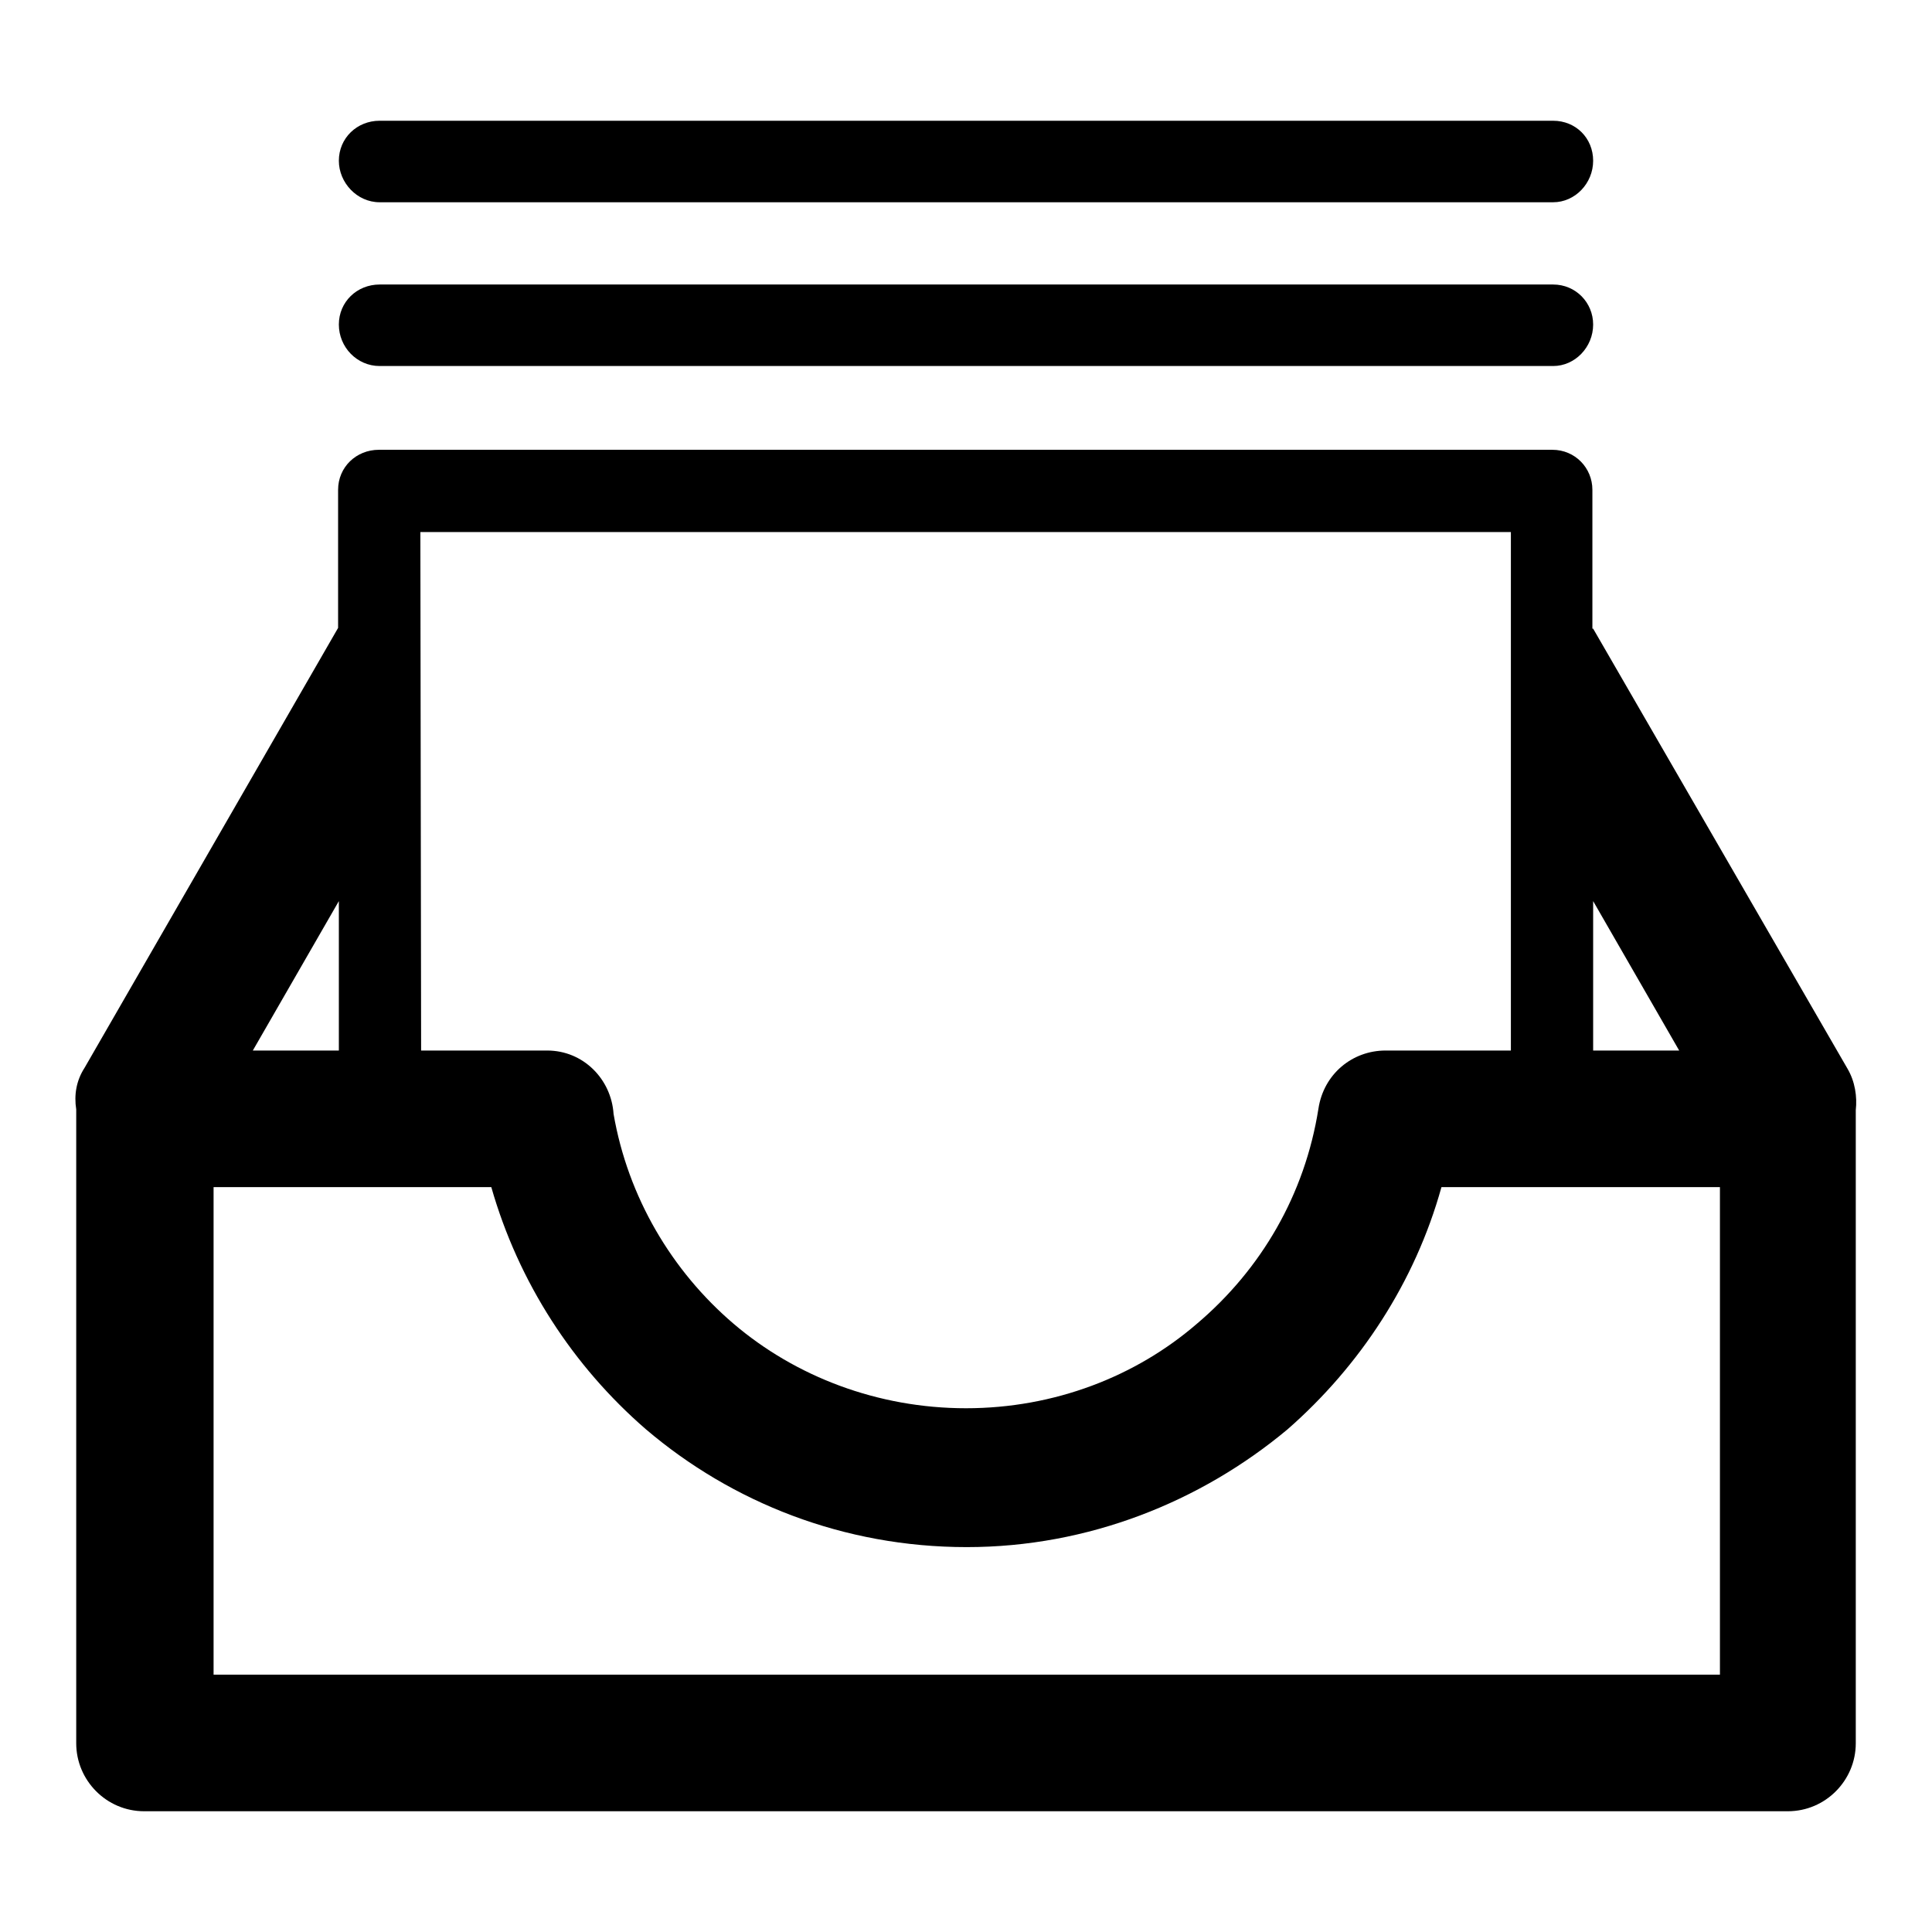 <?xml version="1.0" encoding="utf-8"?>
<!-- Svg Vector Icons : http://www.onlinewebfonts.com/icon -->
<!DOCTYPE svg PUBLIC "-//W3C//DTD SVG 1.1//EN" "http://www.w3.org/Graphics/SVG/1.1/DTD/svg11.dtd">
<svg version="1.1" xmlns="http://www.w3.org/2000/svg" xmlns:xlink="http://www.w3.org/1999/xlink" x="0px" y="0px" viewBox="0 0 256 256" enable-background="new 0 0 256 256" xml:space="preserve">
<g><g><path fill="#000000" d="M33.5,139.2h11.4v-19.8L33.5,139.2L33.5,139.2z M205.8,16L205.8,16c3,0,5.3,2.3,5.3,5.3c0,3-2.4,5.5-5.3,5.5H50.3c-3,0-5.4-2.6-5.4-5.5c0-3,2.4-5.3,5.4-5.3H205.8L205.8,16z M205.8,37.7L205.8,37.7c3,0,5.3,2.4,5.3,5.3c0,3-2.4,5.5-5.3,5.5H50.3c-3,0-5.4-2.5-5.4-5.5c0-3,2.4-5.3,5.4-5.3H205.8L205.8,37.7z M55.8,139.2L55.8,139.2h16.5h0.2c4.8,0,8.5,3.8,8.8,8.4c1.9,11,7.7,20.8,15.9,27.8c8.2,7,19.1,11.2,30.8,11.2c11.7,0,22.5-4.2,30.6-11.2c8.5-7.2,14.3-17.1,16.1-28.5c0.7-4.6,4.5-7.7,8.9-7.7h16.6V70.5H55.7L55.8,139.2L55.8,139.2z M211.1,139.2L211.1,139.2h11.4l-11.4-19.8V139.2L211.1,139.2z M211.1,83.3L211.1,83.3l33.7,58.3c1,1.7,1.3,3.7,1.1,5.5c0,0.4,0,0.7,0,1.1v0.2V231c0,4.9-4,9-9,9h-0.3H19.1c-5,0-9-4.1-9-9v-0.3v-82.6c0-0.3,0-0.7,0-1.1c-0.3-1.9,0-3.8,1.1-5.5l33.6-58.3V65.1v-0.2c0-3,2.4-5.3,5.4-5.3h155.4h0.1c3,0,5.3,2.4,5.3,5.3V83.3L211.1,83.3z M65.1,157.3L65.1,157.3H28.3v64.6h199.6v-64.6h-36.9c-3.5,12.6-10.8,23.7-20.4,32.1c-11.5,9.6-26.4,15.6-42.5,15.6c-16.3,0-31.1-5.9-42.5-15.6C75.9,181,68.7,169.9,65.1,157.3L65.1,157.3z"/></g></g>
</svg>